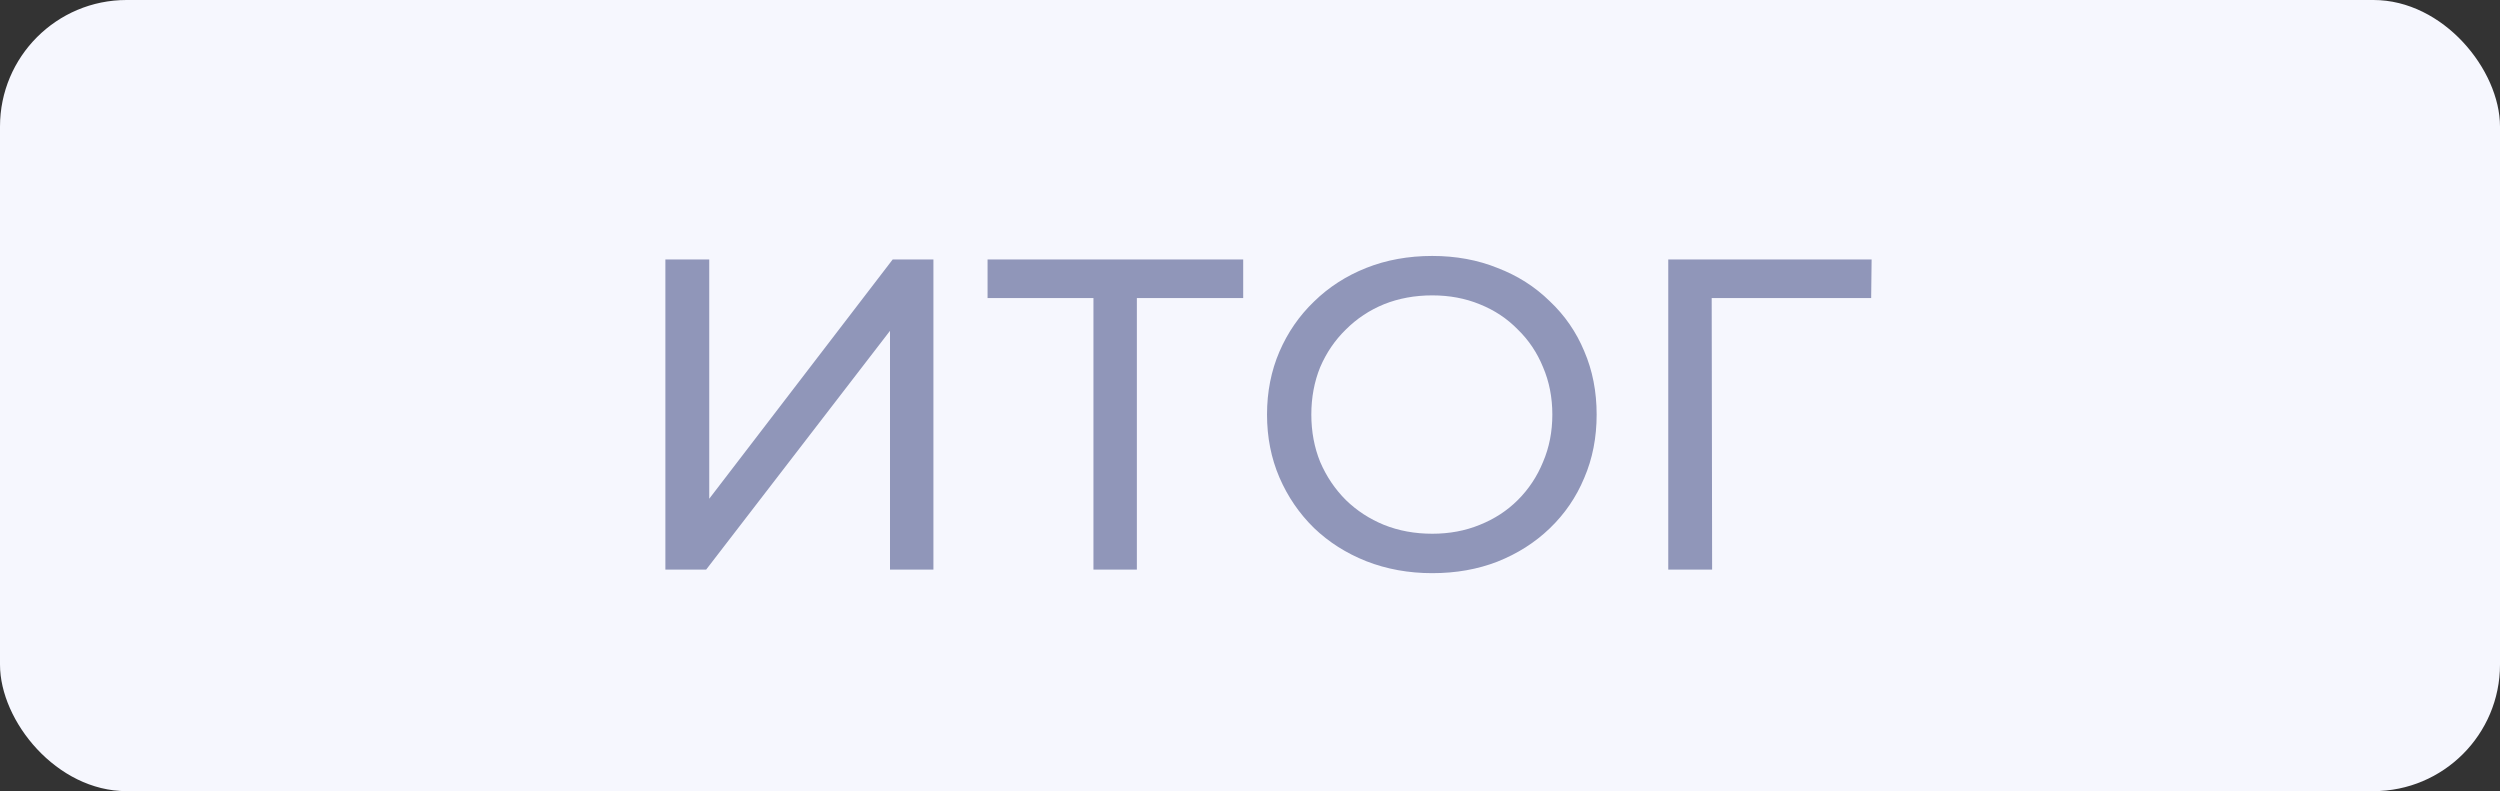 <?xml version="1.0" encoding="UTF-8"?> <svg xmlns="http://www.w3.org/2000/svg" width="79" height="25" viewBox="0 0 79 25" fill="none"><rect x="0" y="0" width="79" height="25" fill="#333333" stroke="none"/><rect width="79" height="25" rx="4" fill="#F6F7FE"></rect><path d="M21.026 18V8.2H22.412V15.76L28.208 8.2H29.496V18H28.124V10.454L22.314 18H21.026ZM34.553 18V9.054L34.903 9.418H31.207V8.2H39.285V9.418H35.589L35.925 9.054V18H34.553ZM45.26 18.112C44.514 18.112 43.818 17.986 43.174 17.734C42.54 17.482 41.989 17.132 41.522 16.684C41.056 16.227 40.692 15.695 40.43 15.088C40.169 14.481 40.038 13.819 40.038 13.1C40.038 12.381 40.169 11.719 40.43 11.112C40.692 10.505 41.056 9.978 41.522 9.53C41.989 9.073 42.54 8.718 43.174 8.466C43.809 8.214 44.504 8.088 45.26 8.088C46.007 8.088 46.693 8.214 47.318 8.466C47.953 8.709 48.504 9.059 48.97 9.516C49.446 9.964 49.81 10.491 50.062 11.098C50.324 11.705 50.454 12.372 50.454 13.1C50.454 13.828 50.324 14.495 50.062 15.102C49.81 15.709 49.446 16.241 48.97 16.698C48.504 17.146 47.953 17.496 47.318 17.748C46.693 17.991 46.007 18.112 45.26 18.112ZM45.26 16.866C45.802 16.866 46.301 16.773 46.758 16.586C47.225 16.399 47.626 16.138 47.962 15.802C48.308 15.457 48.574 15.055 48.76 14.598C48.956 14.141 49.054 13.641 49.054 13.1C49.054 12.559 48.956 12.059 48.76 11.602C48.574 11.145 48.308 10.748 47.962 10.412C47.626 10.067 47.225 9.801 46.758 9.614C46.301 9.427 45.802 9.334 45.26 9.334C44.71 9.334 44.201 9.427 43.734 9.614C43.277 9.801 42.876 10.067 42.53 10.412C42.185 10.748 41.914 11.145 41.718 11.602C41.532 12.059 41.438 12.559 41.438 13.1C41.438 13.641 41.532 14.141 41.718 14.598C41.914 15.055 42.185 15.457 42.53 15.802C42.876 16.138 43.277 16.399 43.734 16.586C44.201 16.773 44.71 16.866 45.26 16.866ZM52.717 18V8.2H59.143L59.129 9.418H53.753L54.089 9.068L54.103 18H52.717Z" fill="#9096B9"></path></svg> 